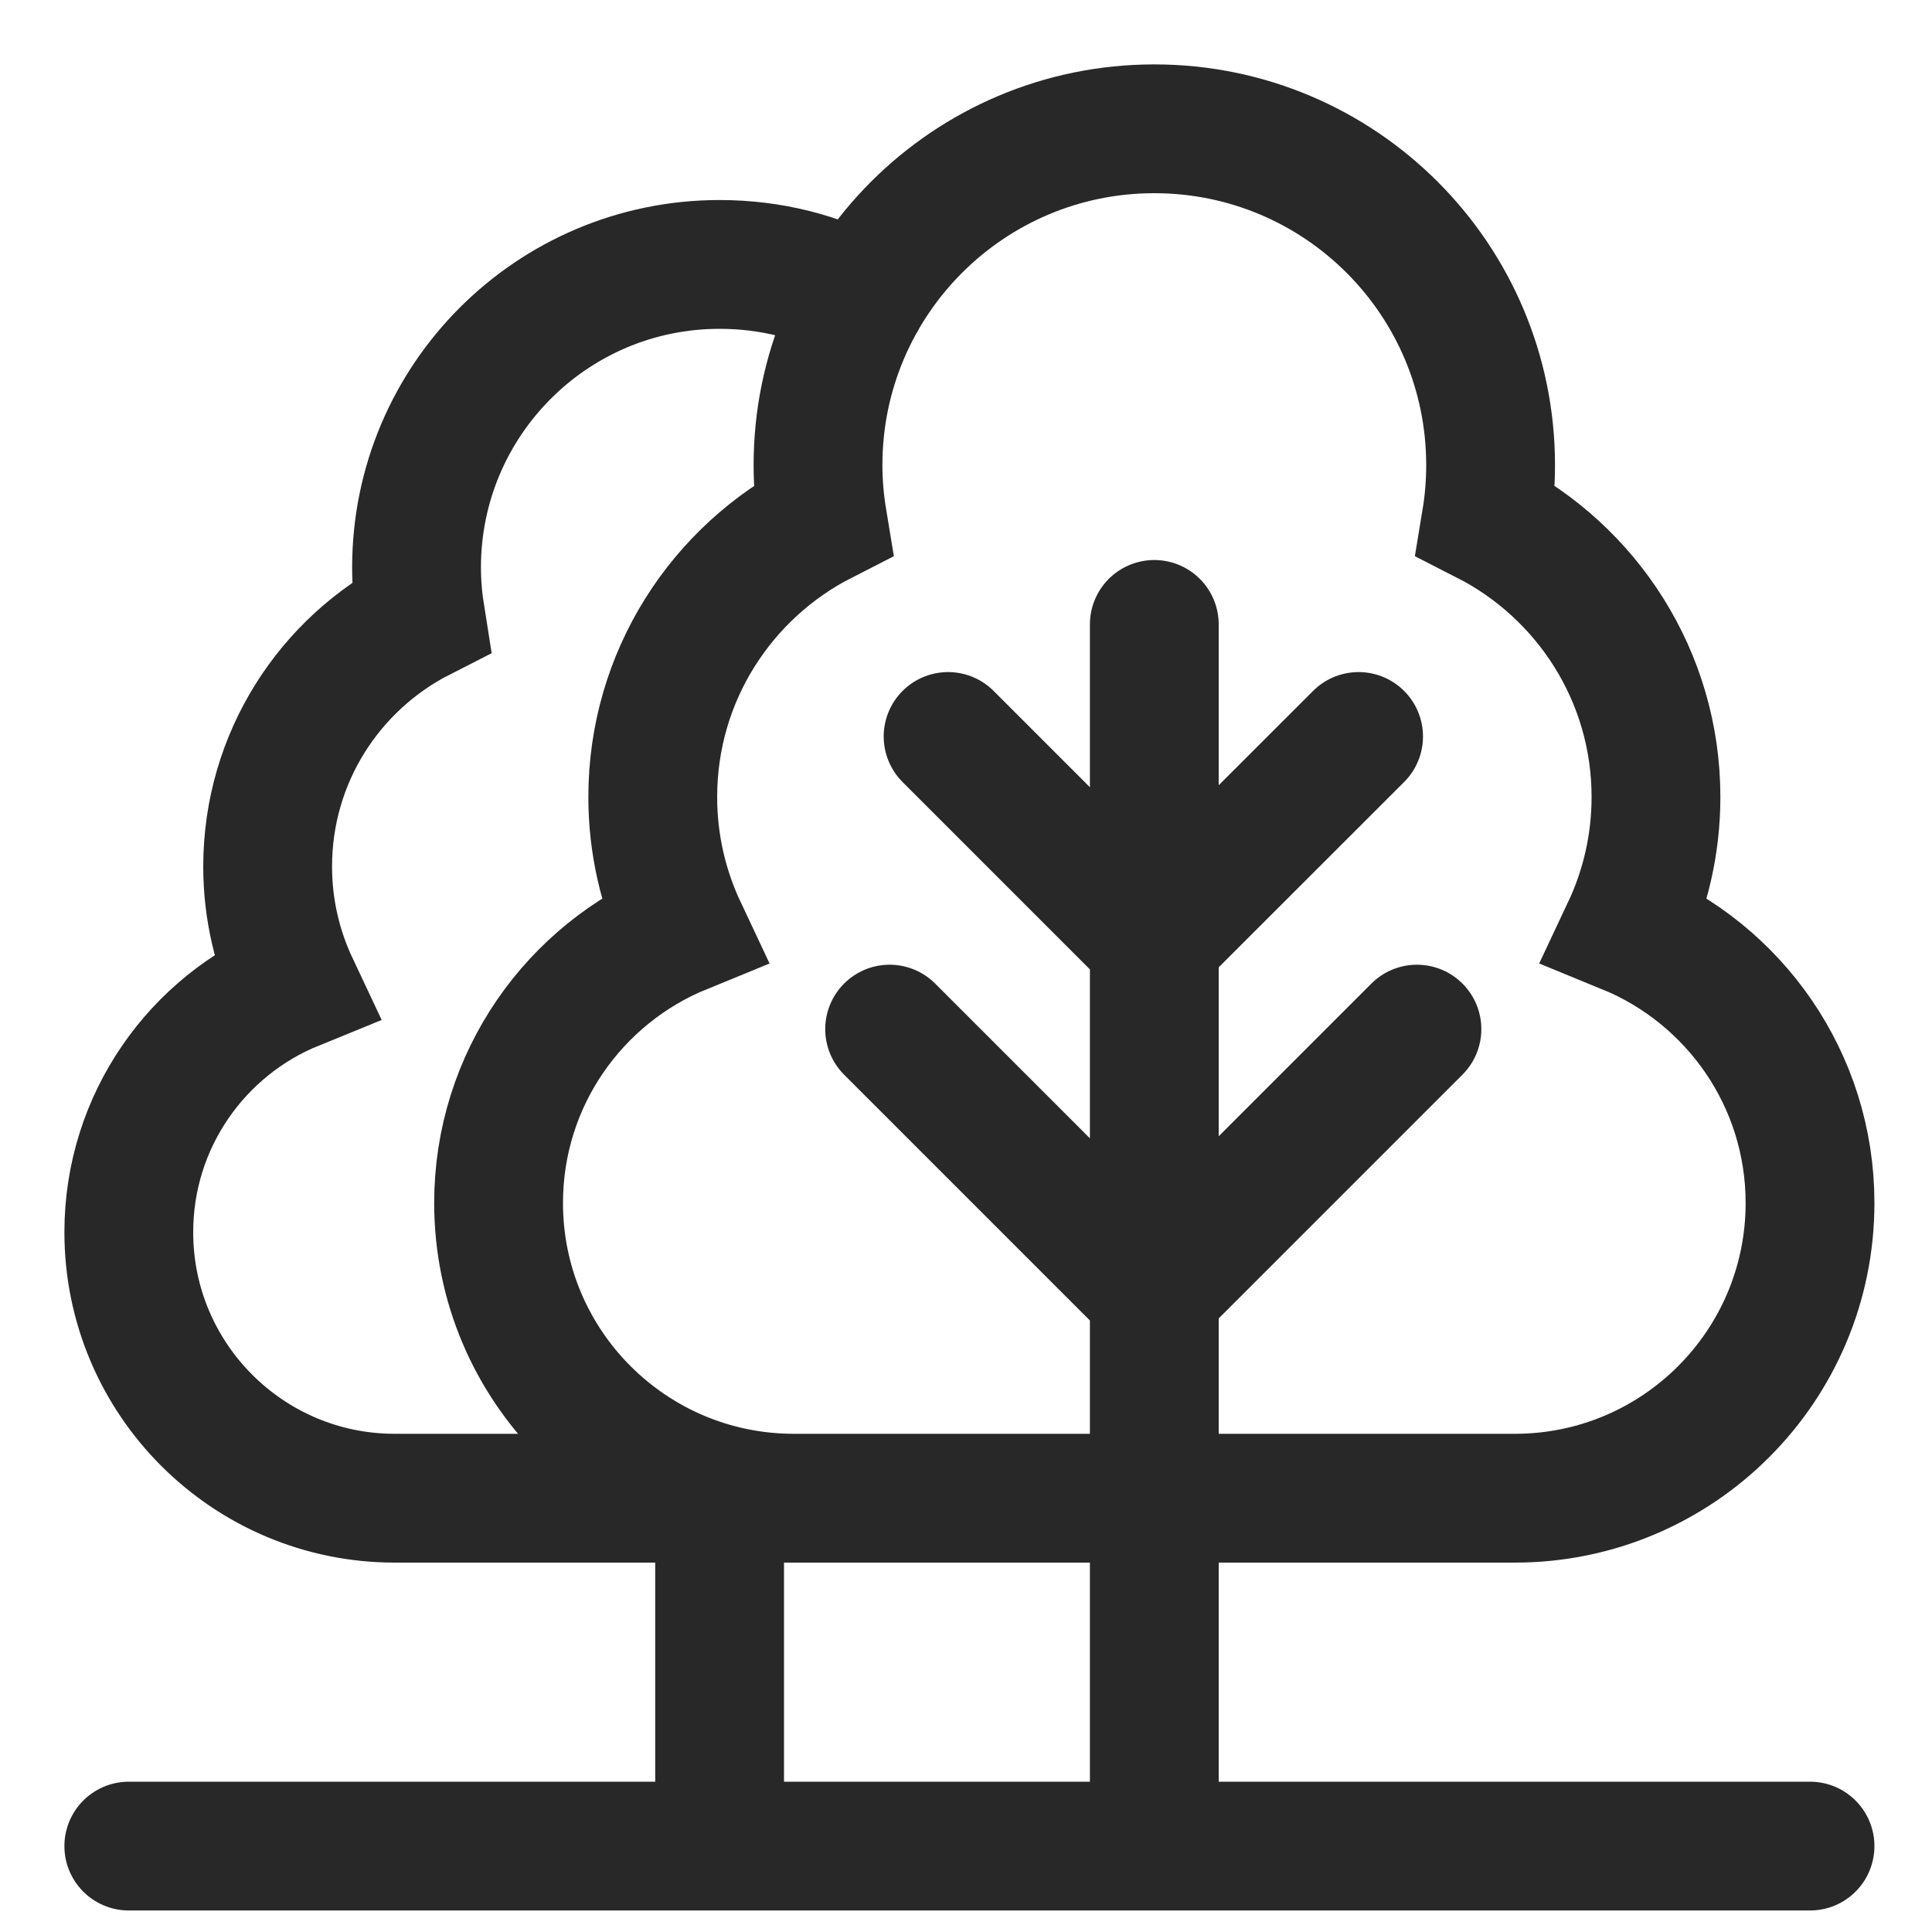 <?xml version="1.0" encoding="utf-8"?>
<svg xmlns="http://www.w3.org/2000/svg" fill="none" height="100%" overflow="visible" preserveAspectRatio="none" style="display: block;" viewBox="0 0 15 15" width="100%">
<path d="M6.689 2.327C6.359 2.15 5.987 2.053 5.587 2.053C4.287 2.053 3.234 3.107 3.234 4.406C3.234 4.537 3.246 4.666 3.266 4.791C2.561 5.15 2.078 5.882 2.078 6.728C2.078 7.059 2.153 7.373 2.286 7.655C1.532 7.962 1 8.702 1 9.567C1 10.707 1.925 11.632 3.065 11.632H6.164M6.164 11.632C4.898 11.632 3.871 10.606 3.871 9.34C3.871 8.38 4.461 7.559 5.298 7.217C5.151 6.905 5.068 6.556 5.068 6.188C5.068 5.25 5.604 4.438 6.387 4.039C6.364 3.9 6.351 3.757 6.351 3.611C6.351 2.169 7.52 1 8.962 1C10.405 1 11.573 2.169 11.573 3.611C11.573 3.757 11.561 3.9 11.538 4.039C12.32 4.438 12.857 5.25 12.857 6.188C12.857 6.556 12.774 6.905 12.627 7.217C13.463 7.559 14.053 8.38 14.053 9.34C14.053 10.606 13.027 11.632 11.761 11.632H6.164ZM8.962 4.848V14.333M5.587 11.632V14.333M7.361 5.718L8.954 7.311L10.548 5.718M6.907 7.99L8.954 10.037L11.001 7.99M1 14.333H14.053" id="Vector" stroke="#282828" stroke-linecap="round"/>
</svg>